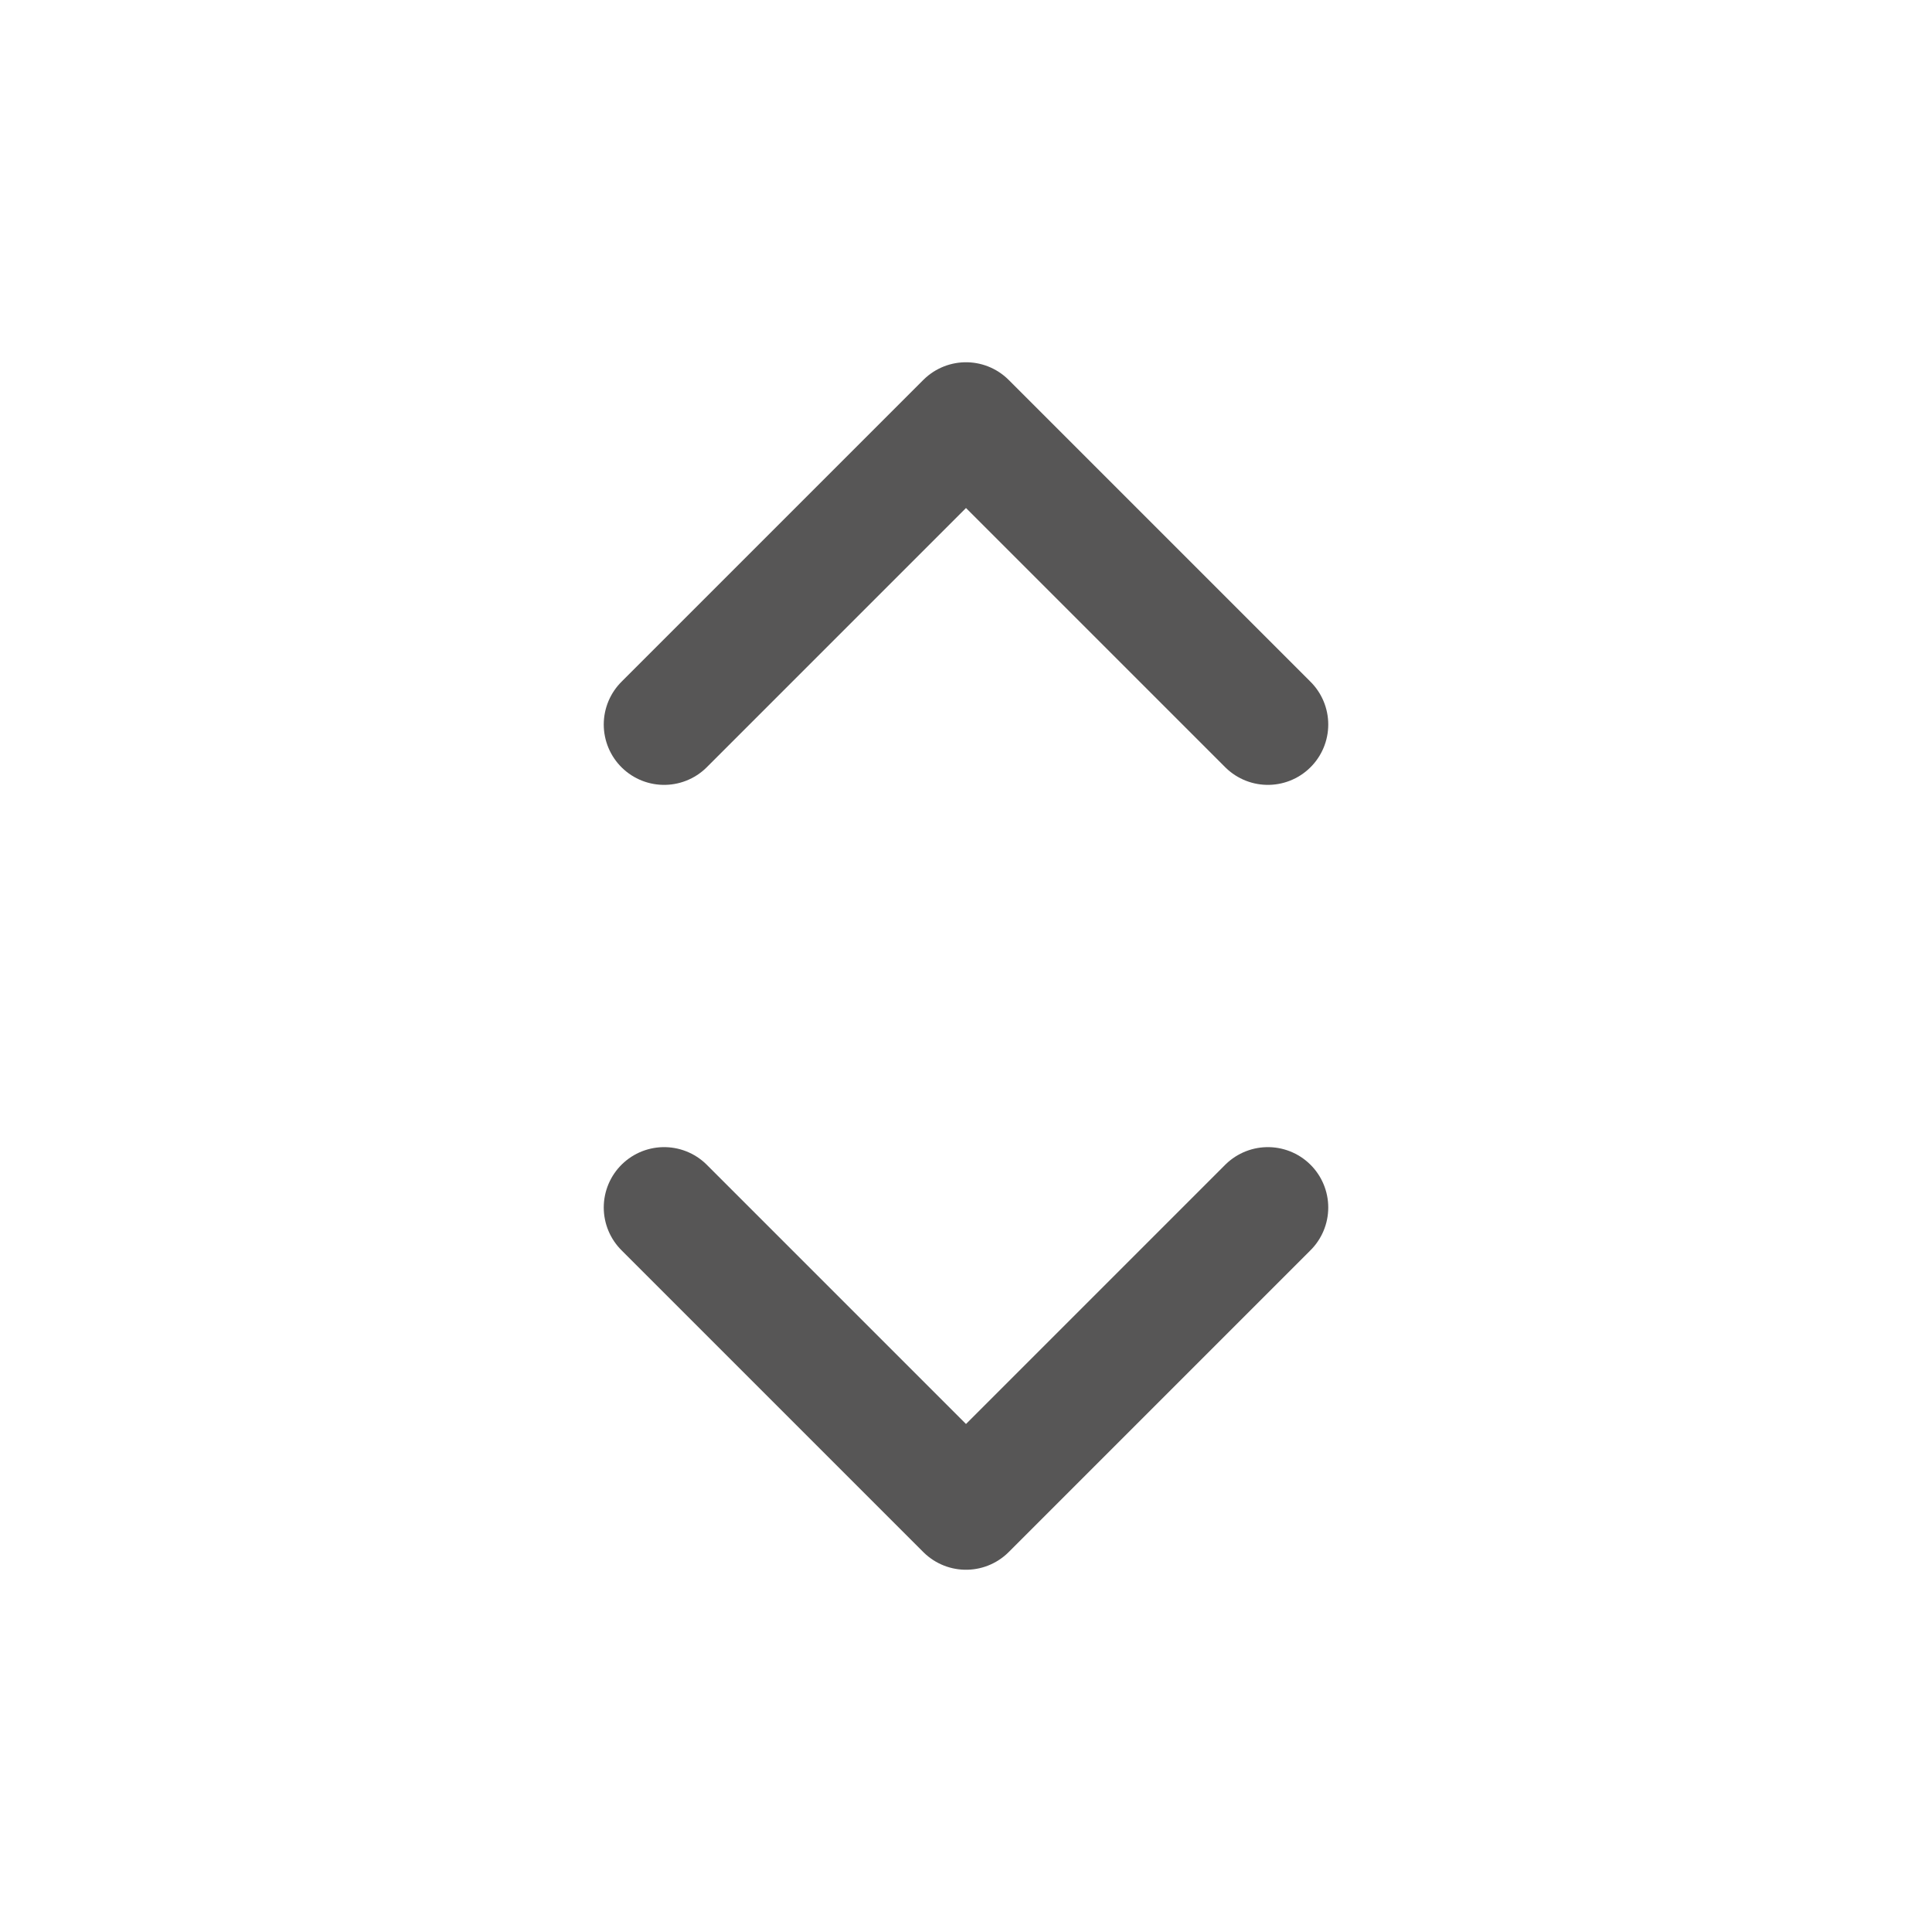 <svg xmlns="http://www.w3.org/2000/svg" fill="none" viewBox="0 0 24 24" stroke-width="1.5" stroke="#575656" class="w-6 h-6">
  <path stroke-linecap="round" stroke-linejoin="round" d="M8.25 15 12 18.75 15.75 15m-7.5-6L12 5.25 15.75 9" />
</svg>